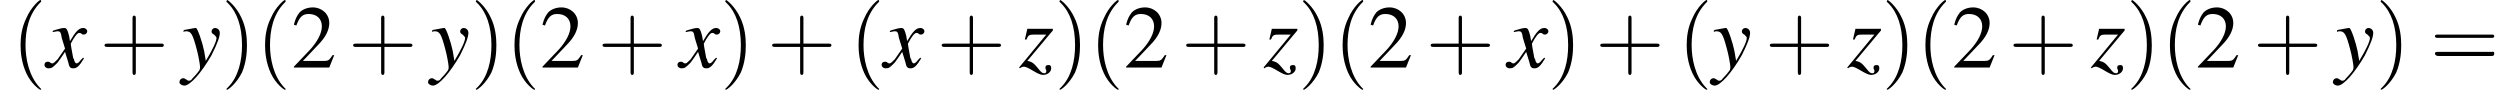 <?xml version='1.0' encoding='UTF-8'?>
<!---3.6-->
<svg height='11.9pt' version='1.1' viewBox='84.8 85.1 303.7 11.9' width='303.7pt' xmlns='http://www.w3.org/2000/svg' xmlns:xlink='http://www.w3.org/1999/xlink'>
<defs>
<path d='M7.2 -2.5C7.3 -2.5 7.5 -2.5 7.5 -2.7S7.3 -2.9 7.2 -2.9H1.3C1.1 -2.9 0.9 -2.9 0.9 -2.7S1.1 -2.5 1.3 -2.5H7.2Z' id='g1-0'/>
<path d='M5.2 -1.5L5 -1.5C4.6 -0.9 4.5 -0.8 4 -0.8H1.4L3.2 -2.7C4.2 -3.7 4.6 -4.6 4.6 -5.4C4.6 -6.5 3.7 -7.3 2.6 -7.3C2 -7.3 1.4 -7.1 1 -6.7C0.7 -6.3 0.5 -6 0.3 -5.2L0.6 -5.1C1 -6.2 1.4 -6.5 2.1 -6.5C3.1 -6.5 3.7 -5.9 3.7 -5C3.7 -4.2 3.2 -3.2 2.3 -2.2L0.3 -0.1V0H4.6L5.2 -1.5Z' id='g3-50'/>
<use id='g11-50' xlink:href='#g3-50'/>
<path d='M3.6 2.6C3.6 2.6 3.6 2.6 3.4 2.4C2.1 1 1.7 -1.1 1.7 -2.7C1.7 -4.6 2.1 -6.5 3.5 -7.9C3.6 -8 3.6 -8 3.6 -8C3.6 -8.1 3.6 -8.2 3.5 -8.2C3.4 -8.2 2.4 -7.4 1.8 -6C1.2 -4.8 1.1 -3.6 1.1 -2.7C1.1 -1.9 1.2 -0.6 1.8 0.7C2.4 2 3.4 2.7 3.5 2.7C3.6 2.7 3.6 2.7 3.6 2.6Z' id='g12-40'/>
<path d='M3.1 -2.7C3.1 -3.6 3 -4.9 2.4 -6.1C1.8 -7.4 0.8 -8.2 0.7 -8.2C0.7 -8.2 0.6 -8.1 0.6 -8C0.6 -8 0.6 -8 0.8 -7.8C1.9 -6.7 2.5 -5 2.5 -2.7C2.5 -0.9 2.1 1.1 0.8 2.4C0.6 2.6 0.6 2.6 0.6 2.6C0.6 2.7 0.7 2.7 0.7 2.7C0.8 2.7 1.8 2 2.5 0.6C3 -0.6 3.1 -1.8 3.1 -2.7Z' id='g12-41'/>
<path d='M4.4 -2.5H7.5C7.6 -2.5 7.8 -2.5 7.8 -2.7S7.6 -2.9 7.5 -2.9H4.4V-6C4.4 -6.1 4.4 -6.3 4.2 -6.3S4 -6.1 4 -6V-2.9H1C0.8 -2.9 0.6 -2.9 0.6 -2.7S0.8 -2.5 1 -2.5H4V0.5C4 0.7 4 0.9 4.2 0.9S4.4 0.7 4.4 0.5V-2.5Z' id='g12-43'/>
<path d='M7.5 -3.6C7.6 -3.6 7.8 -3.6 7.8 -3.8S7.6 -4 7.5 -4H1C0.8 -4 0.6 -4 0.6 -3.8S0.8 -3.6 1 -3.6H7.5ZM7.5 -1.4C7.6 -1.4 7.8 -1.4 7.8 -1.7S7.6 -1.9 7.5 -1.9H1C0.8 -1.9 0.6 -1.9 0.6 -1.7S0.8 -1.4 1 -1.4H7.5Z' id='g12-61'/>
<path d='M4.4 -1.2C4.3 -1.1 4.2 -1 4.1 -0.9C3.9 -0.6 3.7 -0.5 3.6 -0.5C3.5 -0.5 3.4 -0.6 3.3 -0.9C3.3 -1 3.3 -1.1 3.2 -1.1C3 -2.2 2.9 -2.7 2.9 -2.9C3.3 -3.7 3.7 -4.2 3.9 -4.2C4 -4.2 4.1 -4.2 4.2 -4.1C4.3 -4 4.4 -4 4.5 -4C4.7 -4 4.9 -4.2 4.9 -4.4S4.7 -4.8 4.4 -4.8C3.9 -4.8 3.5 -4.4 2.8 -3.2L2.7 -3.8C2.5 -4.6 2.4 -4.8 2.1 -4.8C1.8 -4.8 1.5 -4.7 0.8 -4.5L0.7 -4.4L0.7 -4.3C1.2 -4.4 1.2 -4.4 1.3 -4.4C1.6 -4.4 1.7 -4.3 1.8 -3.6L2.2 -2.3L1.3 -1C1 -0.7 0.8 -0.5 0.7 -0.5C0.6 -0.5 0.5 -0.5 0.4 -0.6C0.3 -0.7 0.2 -0.7 0.1 -0.7C-0.1 -0.7 -0.3 -0.6 -0.3 -0.3C-0.3 -0.1 -0.1 0.1 0.2 0.1C0.6 0.1 0.7 0 1.3 -0.6C1.6 -1 1.8 -1.3 2.2 -1.9L2.6 -0.6C2.7 -0.1 2.8 0.1 3.2 0.1C3.6 0.1 3.9 -0.1 4.5 -1.1L4.4 -1.2Z' id='g8-120'/>
<path d='M0.2 -4.3C0.3 -4.4 0.4 -4.4 0.5 -4.4C1.1 -4.4 1.3 -4.1 1.8 -2.2C2 -1.5 2.2 -0.3 2.2 -0.1C2.2 0.1 2.2 0.3 2 0.5C1.7 0.9 1.4 1.2 1.3 1.3C1.1 1.6 1 1.6 0.8 1.6C0.8 1.6 0.7 1.6 0.6 1.5C0.4 1.4 0.3 1.3 0.2 1.3C-0.1 1.3 -0.3 1.5 -0.3 1.8C-0.3 2 0 2.2 0.3 2.2C1 2.2 2.4 0.6 3.6 -1.5C4.3 -2.9 4.6 -3.7 4.6 -4.2C4.6 -4.5 4.4 -4.8 4 -4.8C3.8 -4.8 3.6 -4.6 3.6 -4.4C3.6 -4.2 3.7 -4.1 3.9 -4C4.1 -3.8 4.2 -3.7 4.2 -3.6C4.2 -3.2 3.8 -2.3 2.9 -0.8L2.7 -2C2.5 -3 1.9 -4.8 1.7 -4.8H1.7C1.7 -4.8 1.6 -4.8 1.6 -4.8C1.5 -4.8 1.1 -4.7 0.5 -4.6C0.5 -4.6 0.3 -4.6 0.2 -4.5V-4.3Z' id='g8-121'/>
<path d='M0.9 -3.4C1.1 -3.9 1.2 -4 1.8 -4H3.3L0 0L0.1 0.1C0.2 0 0.4 -0.1 0.6 -0.1C0.8 -0.1 1.2 0.1 1.7 0.4C2.2 0.7 2.6 0.9 2.9 0.9C3.5 0.9 3.9 0.5 3.9 0.1C3.9 -0.2 3.8 -0.3 3.6 -0.3C3.3 -0.3 3.2 -0.2 3.2 0C3.2 0.1 3.2 0.2 3.3 0.3C3.3 0.4 3.3 0.5 3.3 0.5C3.3 0.6 3.2 0.7 3.1 0.7C2.8 0.7 2.7 0.6 2.3 0.1C1.8 -0.5 1.6 -0.7 1 -0.8L4.1 -4.5V-4.7H1L0.7 -3.4L0.9 -3.4Z' id='g8-122'/>
</defs>
<g id='page1'>

<use x='86.2' xlink:href='#g12-40' y='93.3'/>
<use x='90.5' xlink:href='#g8-120' y='93.3'/>
<use x='96.9' xlink:href='#g12-43' y='93.3'/>
<use x='106.9' xlink:href='#g8-121' y='93.3'/>
<use x='111.7' xlink:href='#g12-41' y='93.3'/>
<use x='115.9' xlink:href='#g12-40' y='93.3'/>
<use x='120.2' xlink:href='#g11-50' y='93.3'/>
<use x='127.1' xlink:href='#g12-43' y='93.3'/>
<use x='137.1' xlink:href='#g8-121' y='93.3'/>
<use x='142' xlink:href='#g12-41' y='93.3'/>
<use x='146.2' xlink:href='#g12-40' y='93.3'/>
<use x='150.4' xlink:href='#g11-50' y='93.3'/>
<use x='157.4' xlink:href='#g12-43' y='93.3'/>
<use x='167.4' xlink:href='#g8-120' y='93.3'/>
<use x='172.3' xlink:href='#g12-41' y='93.3'/>
<use x='178' xlink:href='#g12-43' y='93.3'/>
<use x='188' xlink:href='#g12-40' y='93.3'/>
<use x='192.2' xlink:href='#g8-120' y='93.3'/>
<use x='198.6' xlink:href='#g12-43' y='93.3'/>
<use x='208.6' xlink:href='#g8-122' y='93.3'/>
<use x='212.9' xlink:href='#g12-41' y='93.3'/>
<use x='217.1' xlink:href='#g12-40' y='93.3'/>
<use x='221.3' xlink:href='#g11-50' y='93.3'/>
<use x='228.3' xlink:href='#g12-43' y='93.3'/>
<use x='238.3' xlink:href='#g8-122' y='93.3'/>
<use x='242.5' xlink:href='#g12-41' y='93.3'/>
<use x='246.8' xlink:href='#g12-40' y='93.3'/>
<use x='251' xlink:href='#g11-50' y='93.3'/>
<use x='258' xlink:href='#g12-43' y='93.3'/>
<use x='268' xlink:href='#g8-120' y='93.3'/>
<use x='272.8' xlink:href='#g12-41' y='93.3'/>
<use x='278.6' xlink:href='#g12-43' y='93.3'/>
<use x='288.6' xlink:href='#g12-40' y='93.3'/>
<use x='292.8' xlink:href='#g8-121' y='93.3'/>
<use x='299.2' xlink:href='#g12-43' y='93.3'/>
<use x='309.2' xlink:href='#g8-122' y='93.3'/>
<use x='313.4' xlink:href='#g12-41' y='93.3'/>
<use x='317.6' xlink:href='#g12-40' y='93.3'/>
<use x='321.9' xlink:href='#g11-50' y='93.3'/>
<use x='328.8' xlink:href='#g12-43' y='93.3'/>
<use x='338.8' xlink:href='#g8-122' y='93.3'/>
<use x='343.1' xlink:href='#g12-41' y='93.3'/>
<use x='347.3' xlink:href='#g12-40' y='93.3'/>
<use x='351.5' xlink:href='#g11-50' y='93.3'/>
<use x='358.5' xlink:href='#g12-43' y='93.3'/>
<use x='368.5' xlink:href='#g8-121' y='93.3'/>
<use x='373.4' xlink:href='#g12-41' y='93.3'/>
<use x='380' xlink:href='#g12-61' y='93.3'/>
</g>
</svg>